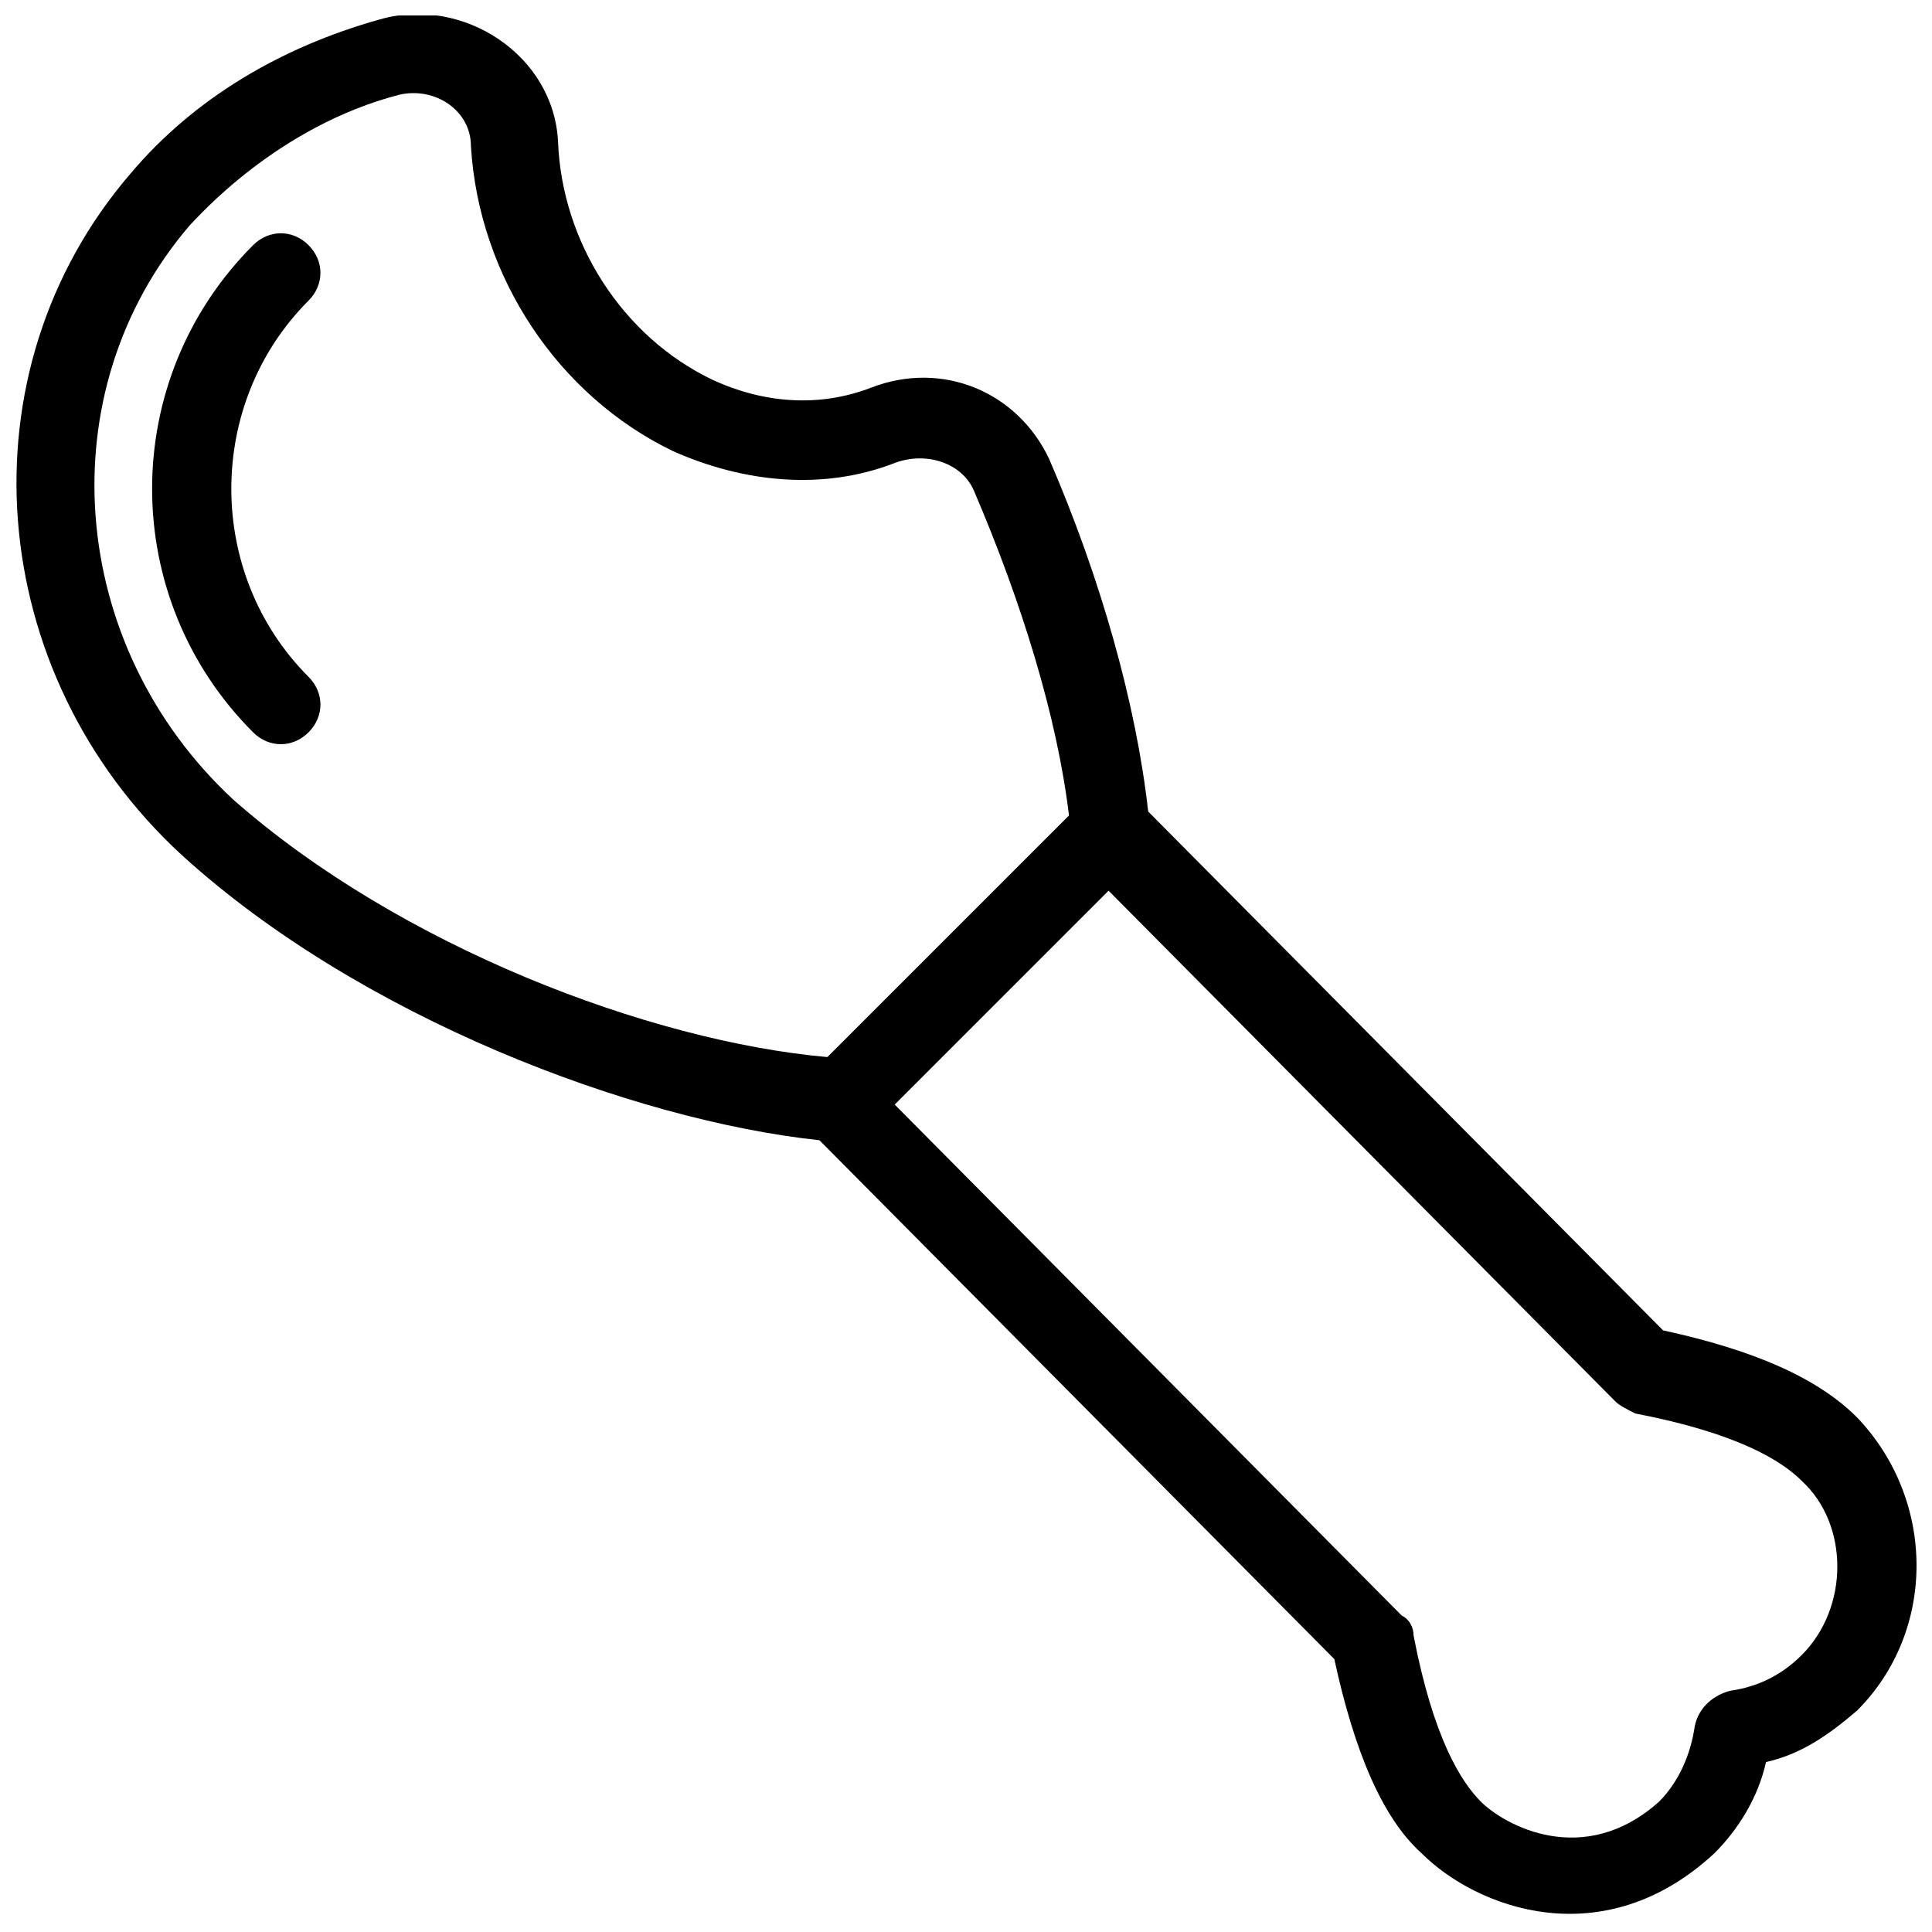 <?xml version="1.0" encoding="UTF-8"?>
<!-- Uploaded to: SVG Repo, www.svgrepo.com, Generator: SVG Repo Mixer Tools -->
<svg width="800px" height="800px" version="1.1" viewBox="144 144 512 512" xmlns="http://www.w3.org/2000/svg">
 <defs>
  <clipPath id="a">
   <path d="m148.09 148.09h503.81v503.81h-503.81z"/>
  </clipPath>
 </defs>
 <g clip-path="url(#a)">
  <path d="m636.16 519.65c-10.496-10.496-27.289-17.844-51.43-23.09l-136.45-137.5c-3.148-28.34-12.594-61.926-26.238-93.414-8.398-17.844-28.34-26.238-47.23-18.895-13.645 5.246-28.34 4.199-41.984-2.098-24.141-11.547-39.887-36.734-40.934-62.977-1.051-23.09-25.191-38.836-47.23-32.539-26.246 7.348-49.34 20.992-66.133 40.934-45.133 52.48-38.836 132.25 13.645 180.53 47.23 43.035 119.66 70.324 168.98 75.57l136.45 137.5c5.246 24.141 12.594 41.984 23.09 51.43 14.695 14.695 48.281 27.289 77.672 0 6.297-6.297 11.547-14.695 13.645-24.141 9.445-2.098 16.793-7.348 24.141-13.645 20.996-20.988 20.996-55.625 0.004-77.668zm-430.34-163.74c-44.082-40.934-49.328-108.11-11.543-152.19 2.098-2.098 23.09-26.238 55.629-34.637 9.445-2.098 18.895 4.199 18.895 13.645 2.098 34.637 23.09 66.125 53.531 80.82 18.895 8.398 39.887 10.496 58.777 3.148 8.398-3.148 17.844 0 20.992 7.348 12.594 29.391 22.043 59.828 25.191 86.066l-64.027 64.027c-47.234-4.199-113.36-29.391-157.45-68.227zm415.64 226.71c-5.246 5.246-11.547 8.398-18.895 9.445-4.199 1.051-8.398 4.199-9.445 9.445-1.051 7.348-4.199 14.695-9.445 19.941-19.941 17.844-40.934 6.297-47.23 0-5.246-5.246-12.594-16.793-17.844-44.082 0-2.098-1.051-4.199-3.148-5.246l-134.35-135.4 56.68-56.68 134.35 135.4c1.051 1.051 3.148 2.098 5.246 3.148 27.289 5.246 38.836 12.594 44.082 17.844 12.598 11.547 12.598 33.59 0.004 46.184z"/>
 </g>
 <path d="m225.77 208.97c-4.199-4.199-10.496-4.199-14.695 0-35.688 35.688-35.688 93.414 0 129.1 4.199 4.199 10.496 4.199 14.695 0s4.199-10.496 0-14.695c-27.289-27.289-27.289-72.422 0-99.711 4.195-4.203 4.195-10.5 0-14.695z"/>
</svg>